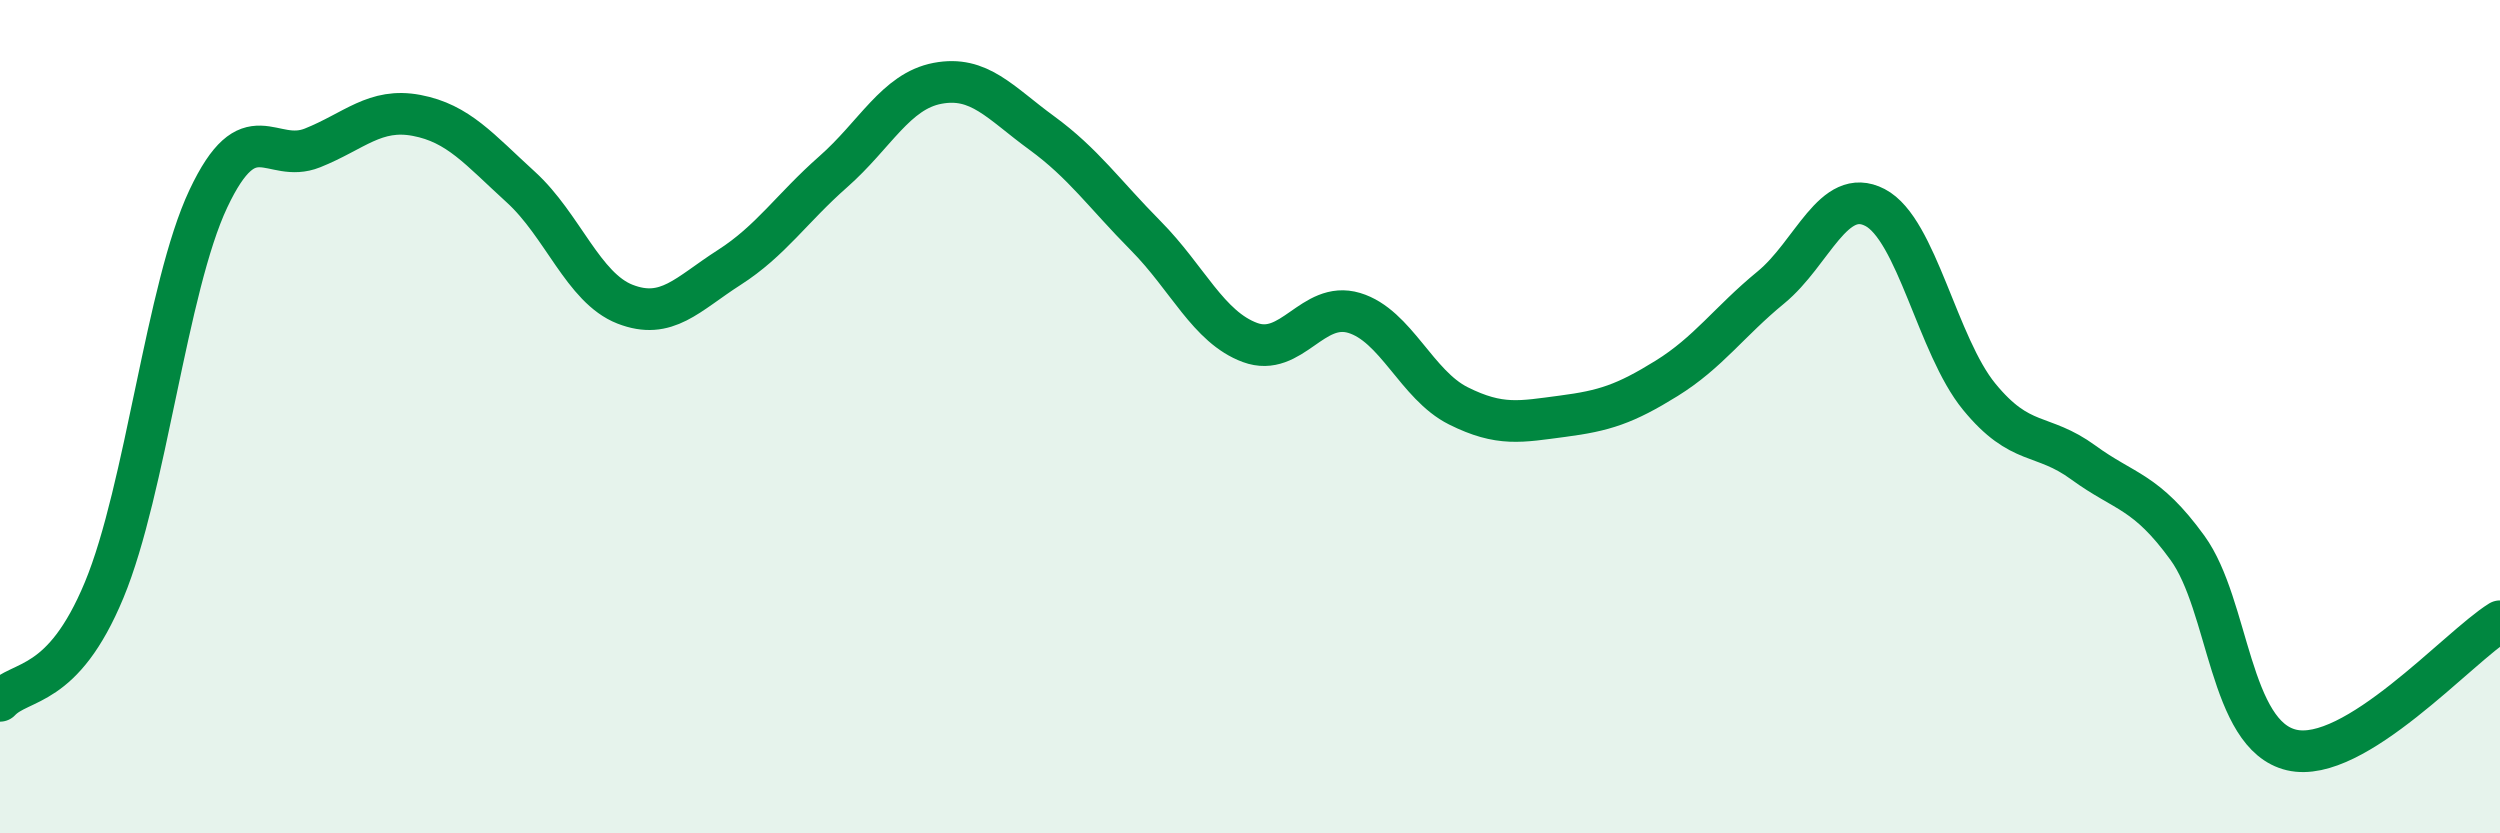 
    <svg width="60" height="20" viewBox="0 0 60 20" xmlns="http://www.w3.org/2000/svg">
      <path
        d="M 0,16.82 C 0.5,16.29 1.5,16.57 2.5,14.16 C 3.5,11.75 4,6.89 5,4.77 C 6,2.65 6.5,3.95 7.5,3.55 C 8.5,3.15 9,2.58 10,2.77 C 11,2.96 11.5,3.58 12.5,4.49 C 13.5,5.4 14,6.91 15,7.3 C 16,7.69 16.5,7.06 17.5,6.42 C 18.5,5.78 19,5 20,4.12 C 21,3.24 21.5,2.19 22.5,2 C 23.5,1.81 24,2.46 25,3.19 C 26,3.92 26.5,4.65 27.5,5.66 C 28.5,6.67 29,7.85 30,8.22 C 31,8.59 31.5,7.21 32.5,7.51 C 33.5,7.81 34,9.24 35,9.74 C 36,10.24 36.5,10.12 37.5,9.99 C 38.5,9.86 39,9.7 40,9.08 C 41,8.46 41.5,7.72 42.5,6.9 C 43.5,6.08 44,4.46 45,4.98 C 46,5.5 46.5,8.3 47.5,9.52 C 48.5,10.74 49,10.37 50,11.1 C 51,11.83 51.5,11.77 52.5,13.15 C 53.5,14.53 53.5,17.65 55,18 C 56.5,18.35 59,15.53 60,14.91L60 20L0 20Z"
        fill="#008740"
        opacity="0.1"
        stroke-linecap="round"
        stroke-linejoin="round"
      />
      <path
        d="M 0,16.82 C 0.5,16.29 1.5,16.57 2.5,14.16 C 3.5,11.75 4,6.89 5,4.77 C 6,2.65 6.5,3.95 7.5,3.55 C 8.5,3.15 9,2.58 10,2.77 C 11,2.96 11.5,3.58 12.5,4.49 C 13.5,5.4 14,6.91 15,7.3 C 16,7.69 16.5,7.06 17.5,6.42 C 18.5,5.78 19,5 20,4.12 C 21,3.24 21.5,2.19 22.5,2 C 23.5,1.81 24,2.46 25,3.19 C 26,3.92 26.5,4.65 27.5,5.66 C 28.5,6.67 29,7.85 30,8.22 C 31,8.59 31.5,7.21 32.5,7.51 C 33.5,7.81 34,9.24 35,9.74 C 36,10.24 36.5,10.12 37.5,9.99 C 38.5,9.86 39,9.7 40,9.08 C 41,8.46 41.5,7.72 42.5,6.9 C 43.5,6.08 44,4.46 45,4.98 C 46,5.5 46.5,8.3 47.5,9.52 C 48.5,10.74 49,10.37 50,11.1 C 51,11.83 51.5,11.77 52.5,13.15 C 53.5,14.53 53.5,17.65 55,18 C 56.5,18.35 59,15.53 60,14.91"
        stroke="#008740"
        stroke-width="1"
        fill="none"
        stroke-linecap="round"
        stroke-linejoin="round"
      />
    </svg>
  